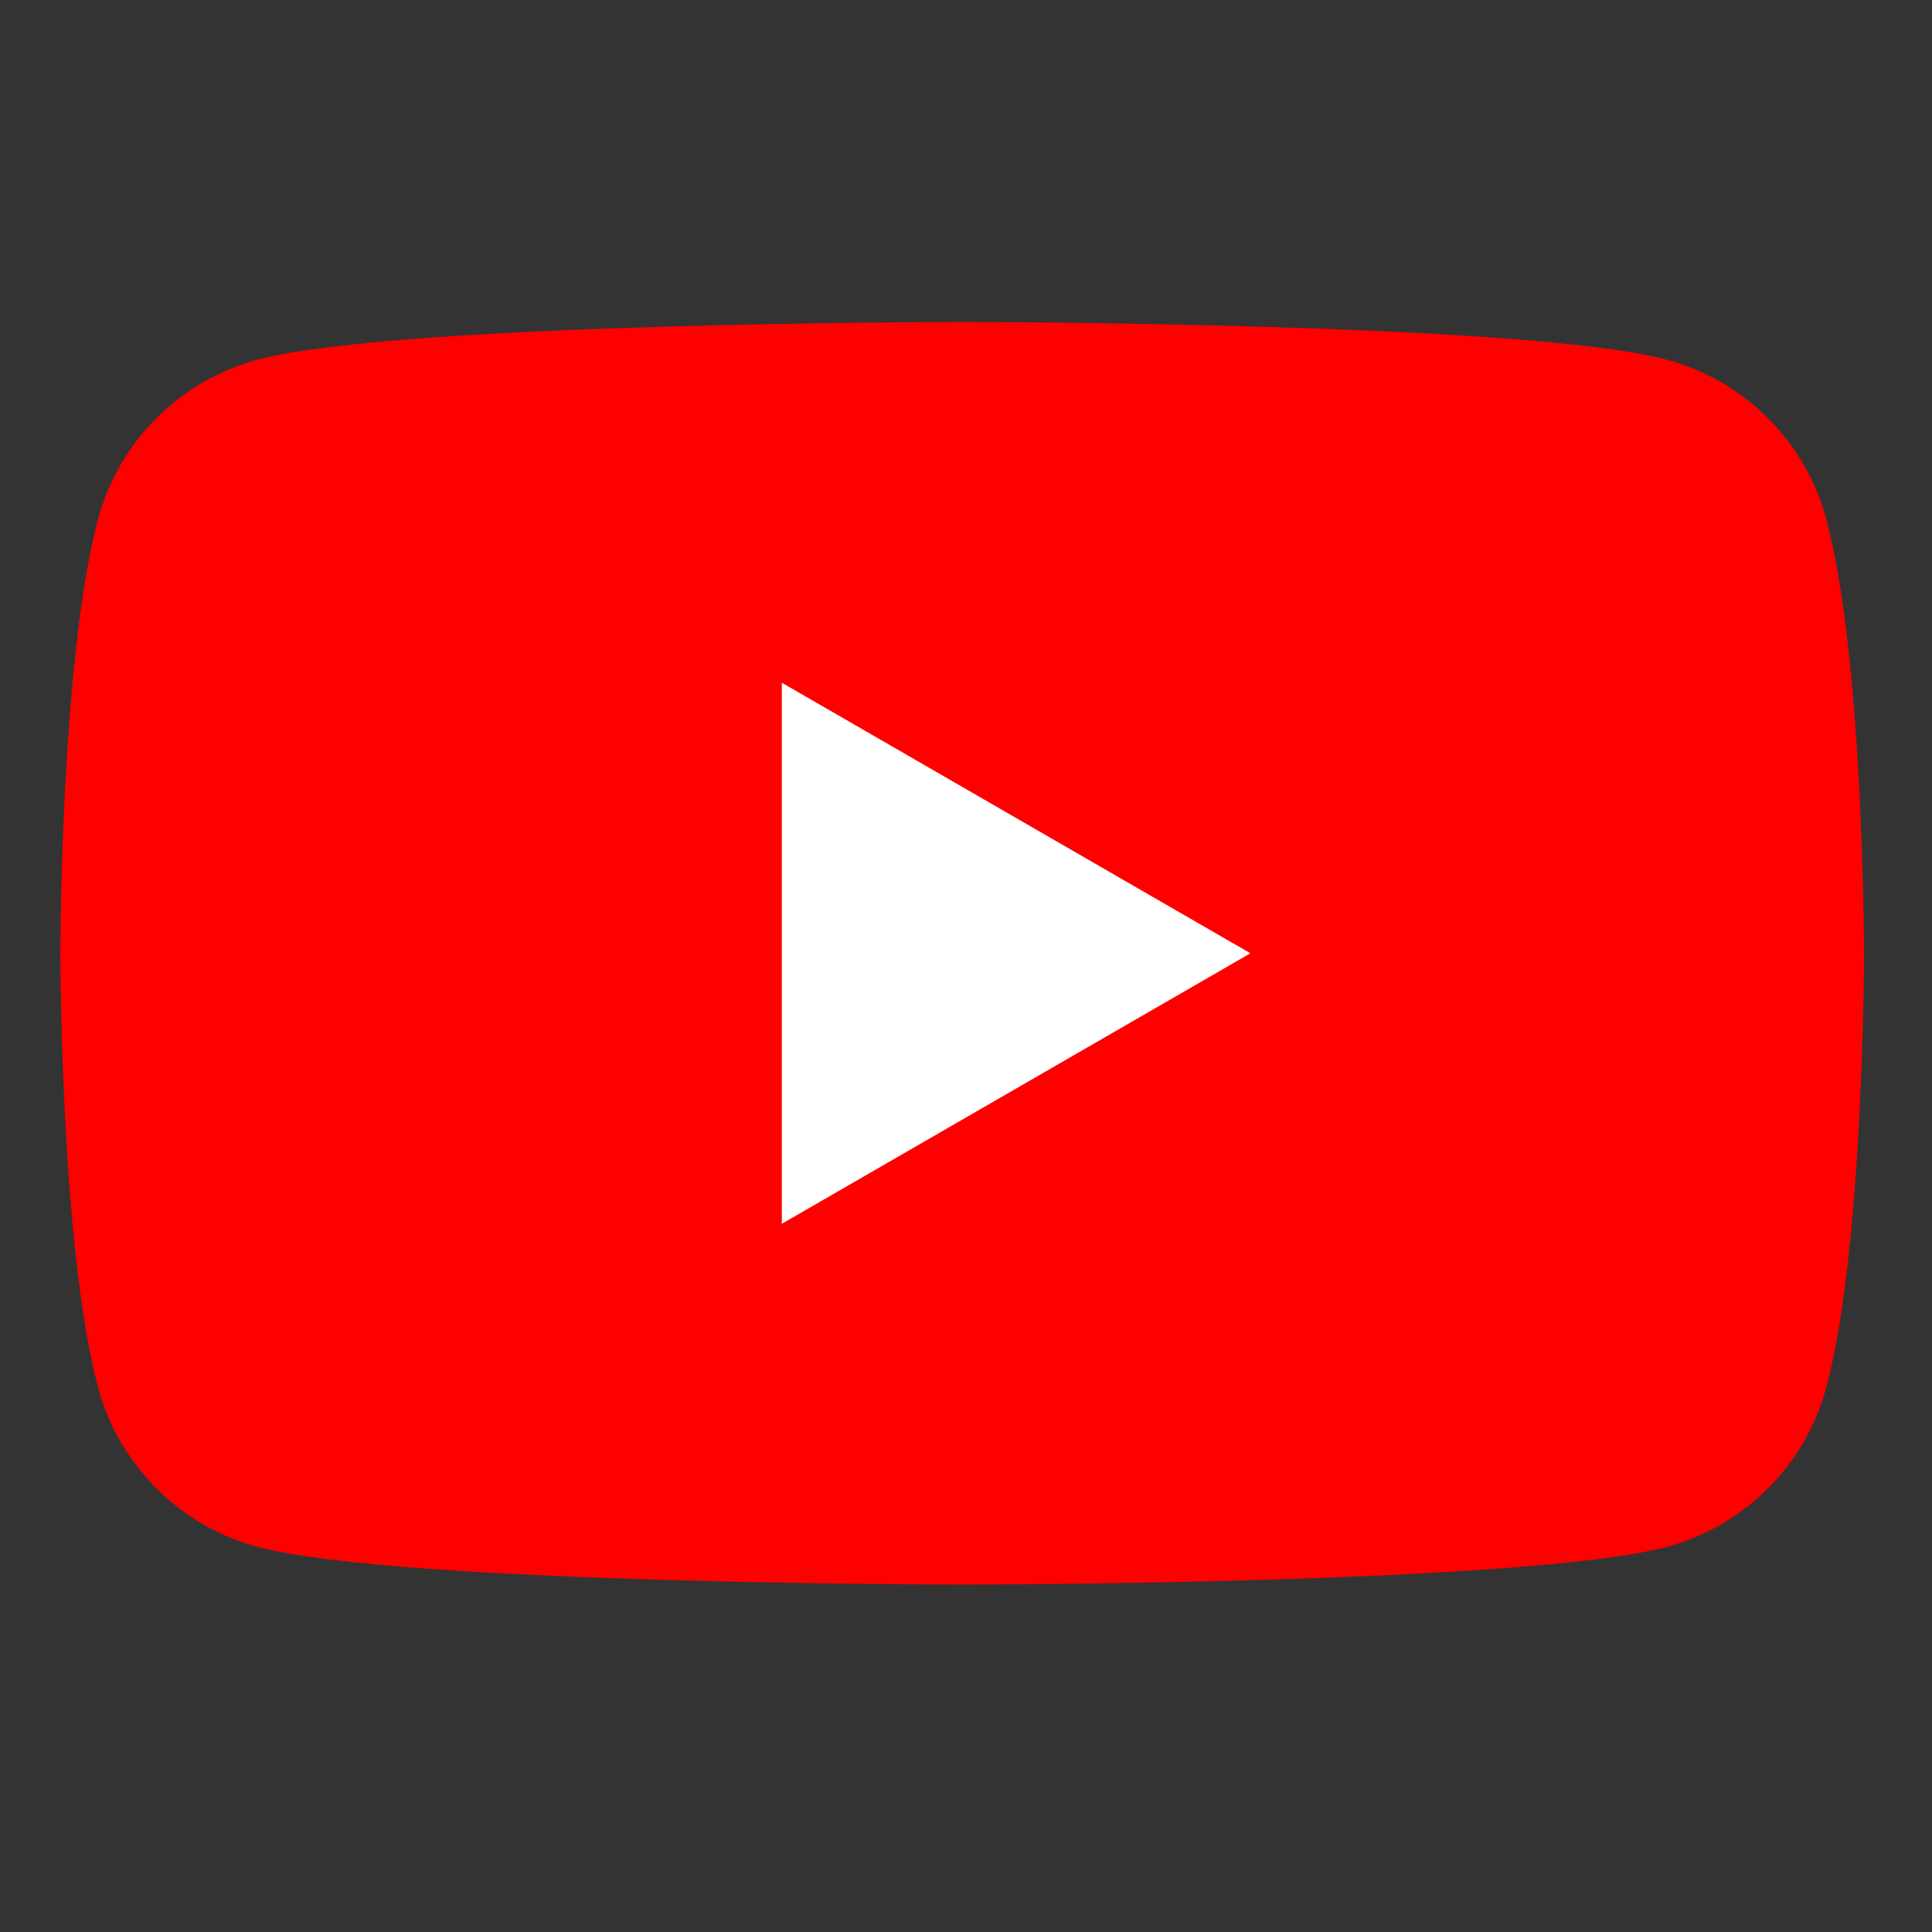 <?xml version="1.0" encoding="utf-8"?>
<!-- Generator: Adobe Illustrator 26.1.0, SVG Export Plug-In . SVG Version: 6.00 Build 0)  -->
<svg version="1.1" baseProfile="tiny" id="レイヤー_1"
	 xmlns="http://www.w3.org/2000/svg" xmlns:xlink="http://www.w3.org/1999/xlink" x="0px" y="0px" viewBox="0 0 48 48"
	 overflow="visible" xml:space="preserve">
<rect x="0" y="0" width="48" height="48" fill="#333333" stroke="none"/>
<g>
	<path id="Fill-1" fill-rule="evenodd" fill="#FF0000" d="M45.374,12.898c-0.515-1.928-2.034-3.446-3.962-3.961
		C37.917,8,23.905,8,23.905,8S9.892,8,6.398,8.937C4.47,9.452,2.951,10.97,2.436,12.898C1.5,16.392,1.5,23.684,1.5,23.684
		s0,7.291,0.936,10.785c0.515,1.928,2.034,3.447,3.962,3.962c3.495,0.937,17.507,0.937,17.507,0.937s14.012,0,17.507-0.937
		c1.928-0.515,3.447-2.034,3.962-3.962c0.937-3.494,0.937-10.785,0.937-10.785S46.31,16.392,45.374,12.898"/>
	<polygon id="Fill-4" fill-rule="evenodd" fill="#FFFFFF" points="19.424,30.405 31.066,23.684 19.424,16.962 	"/>
</g>
</svg>
